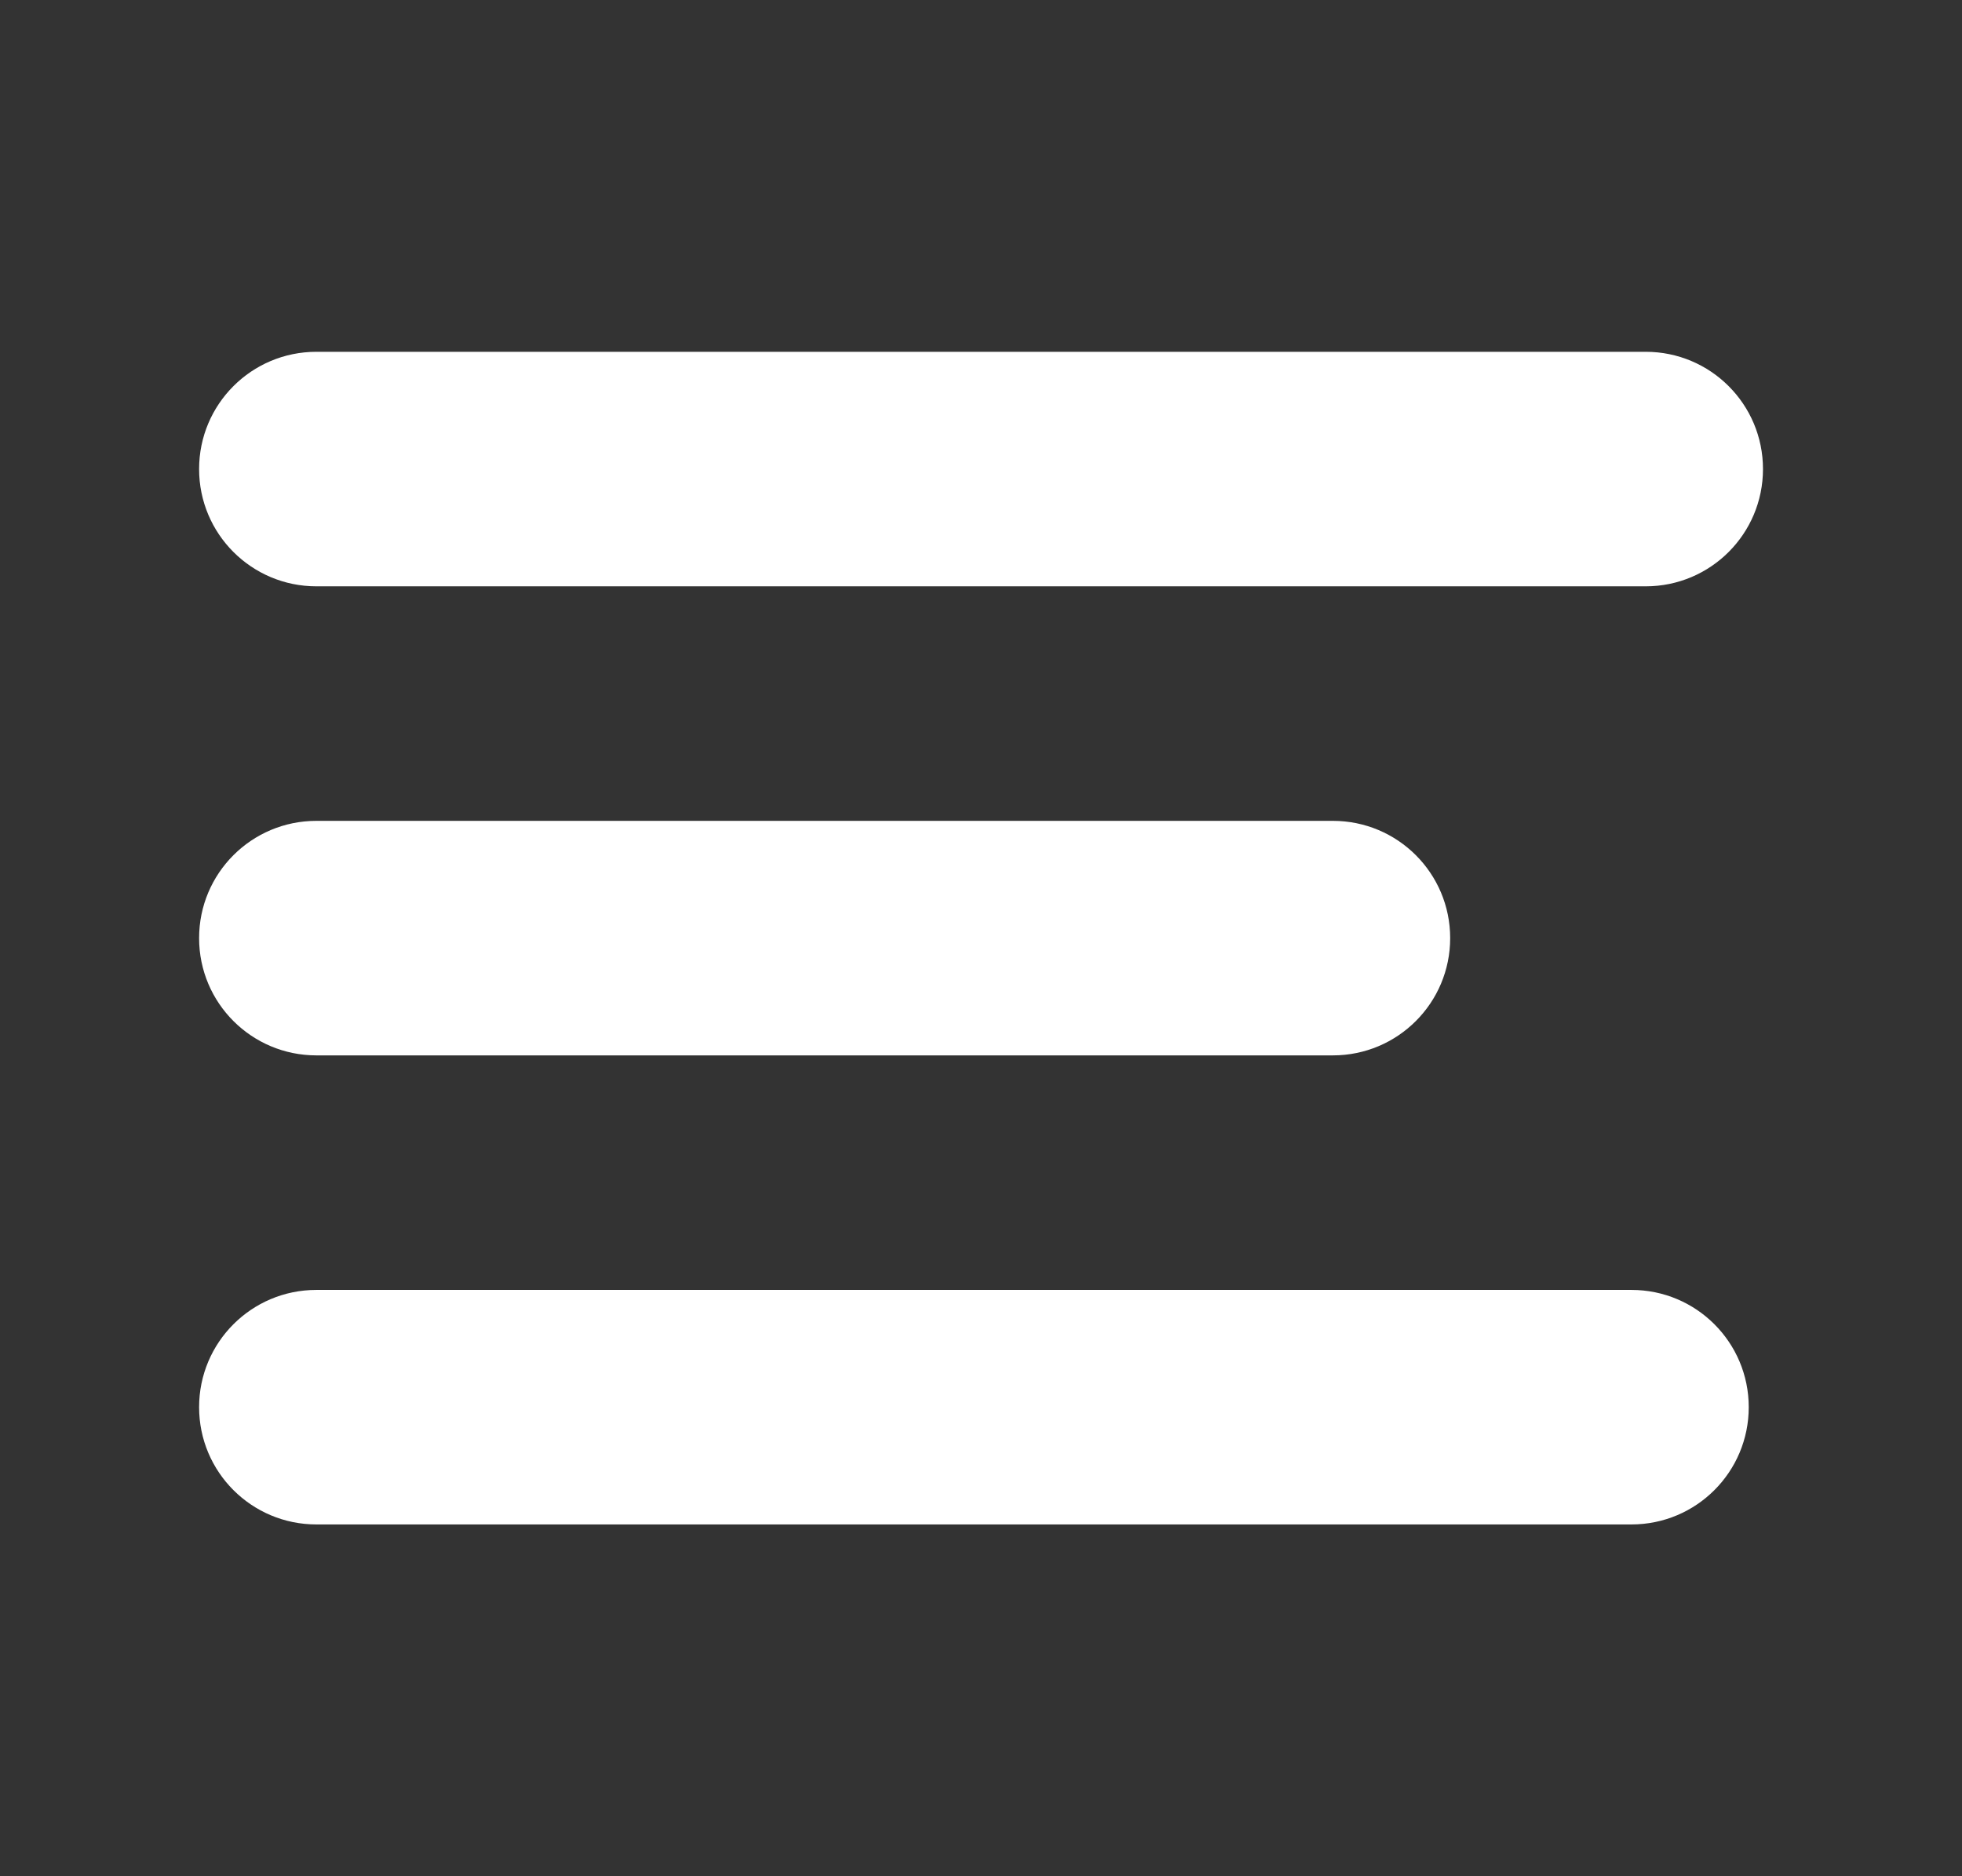<?xml version="1.0" encoding="UTF-8"?> <svg xmlns="http://www.w3.org/2000/svg" width="23" height="22" viewBox="0 0 23 22" fill="none"><rect x="0" y="0" width="23" height="22" fill="#333333" stroke="none"/><path d="M19.292 4.125H3.709C2.949 4.125 2.334 4.74 2.334 5.5C2.334 6.26 2.949 6.875 3.709 6.875H19.292C20.052 6.875 20.667 6.26 20.667 5.5C20.667 4.74 20.052 4.125 19.292 4.125Z" fill="white"></path><path d="M15.625 9.625H3.709C2.949 9.625 2.334 10.24 2.334 11C2.334 11.76 2.949 12.375 3.709 12.375H15.625C16.385 12.375 17 11.76 17 11C17 10.24 16.385 9.625 15.625 9.625Z" fill="white"></path><path d="M19.125 15.125L3.709 15.125C2.949 15.125 2.334 15.74 2.334 16.5C2.334 17.26 2.949 17.875 3.709 17.875H19.125C19.885 17.875 20.5 17.26 20.5 16.5C20.5 15.74 19.885 15.125 19.125 15.125Z" fill="white"></path></svg> 